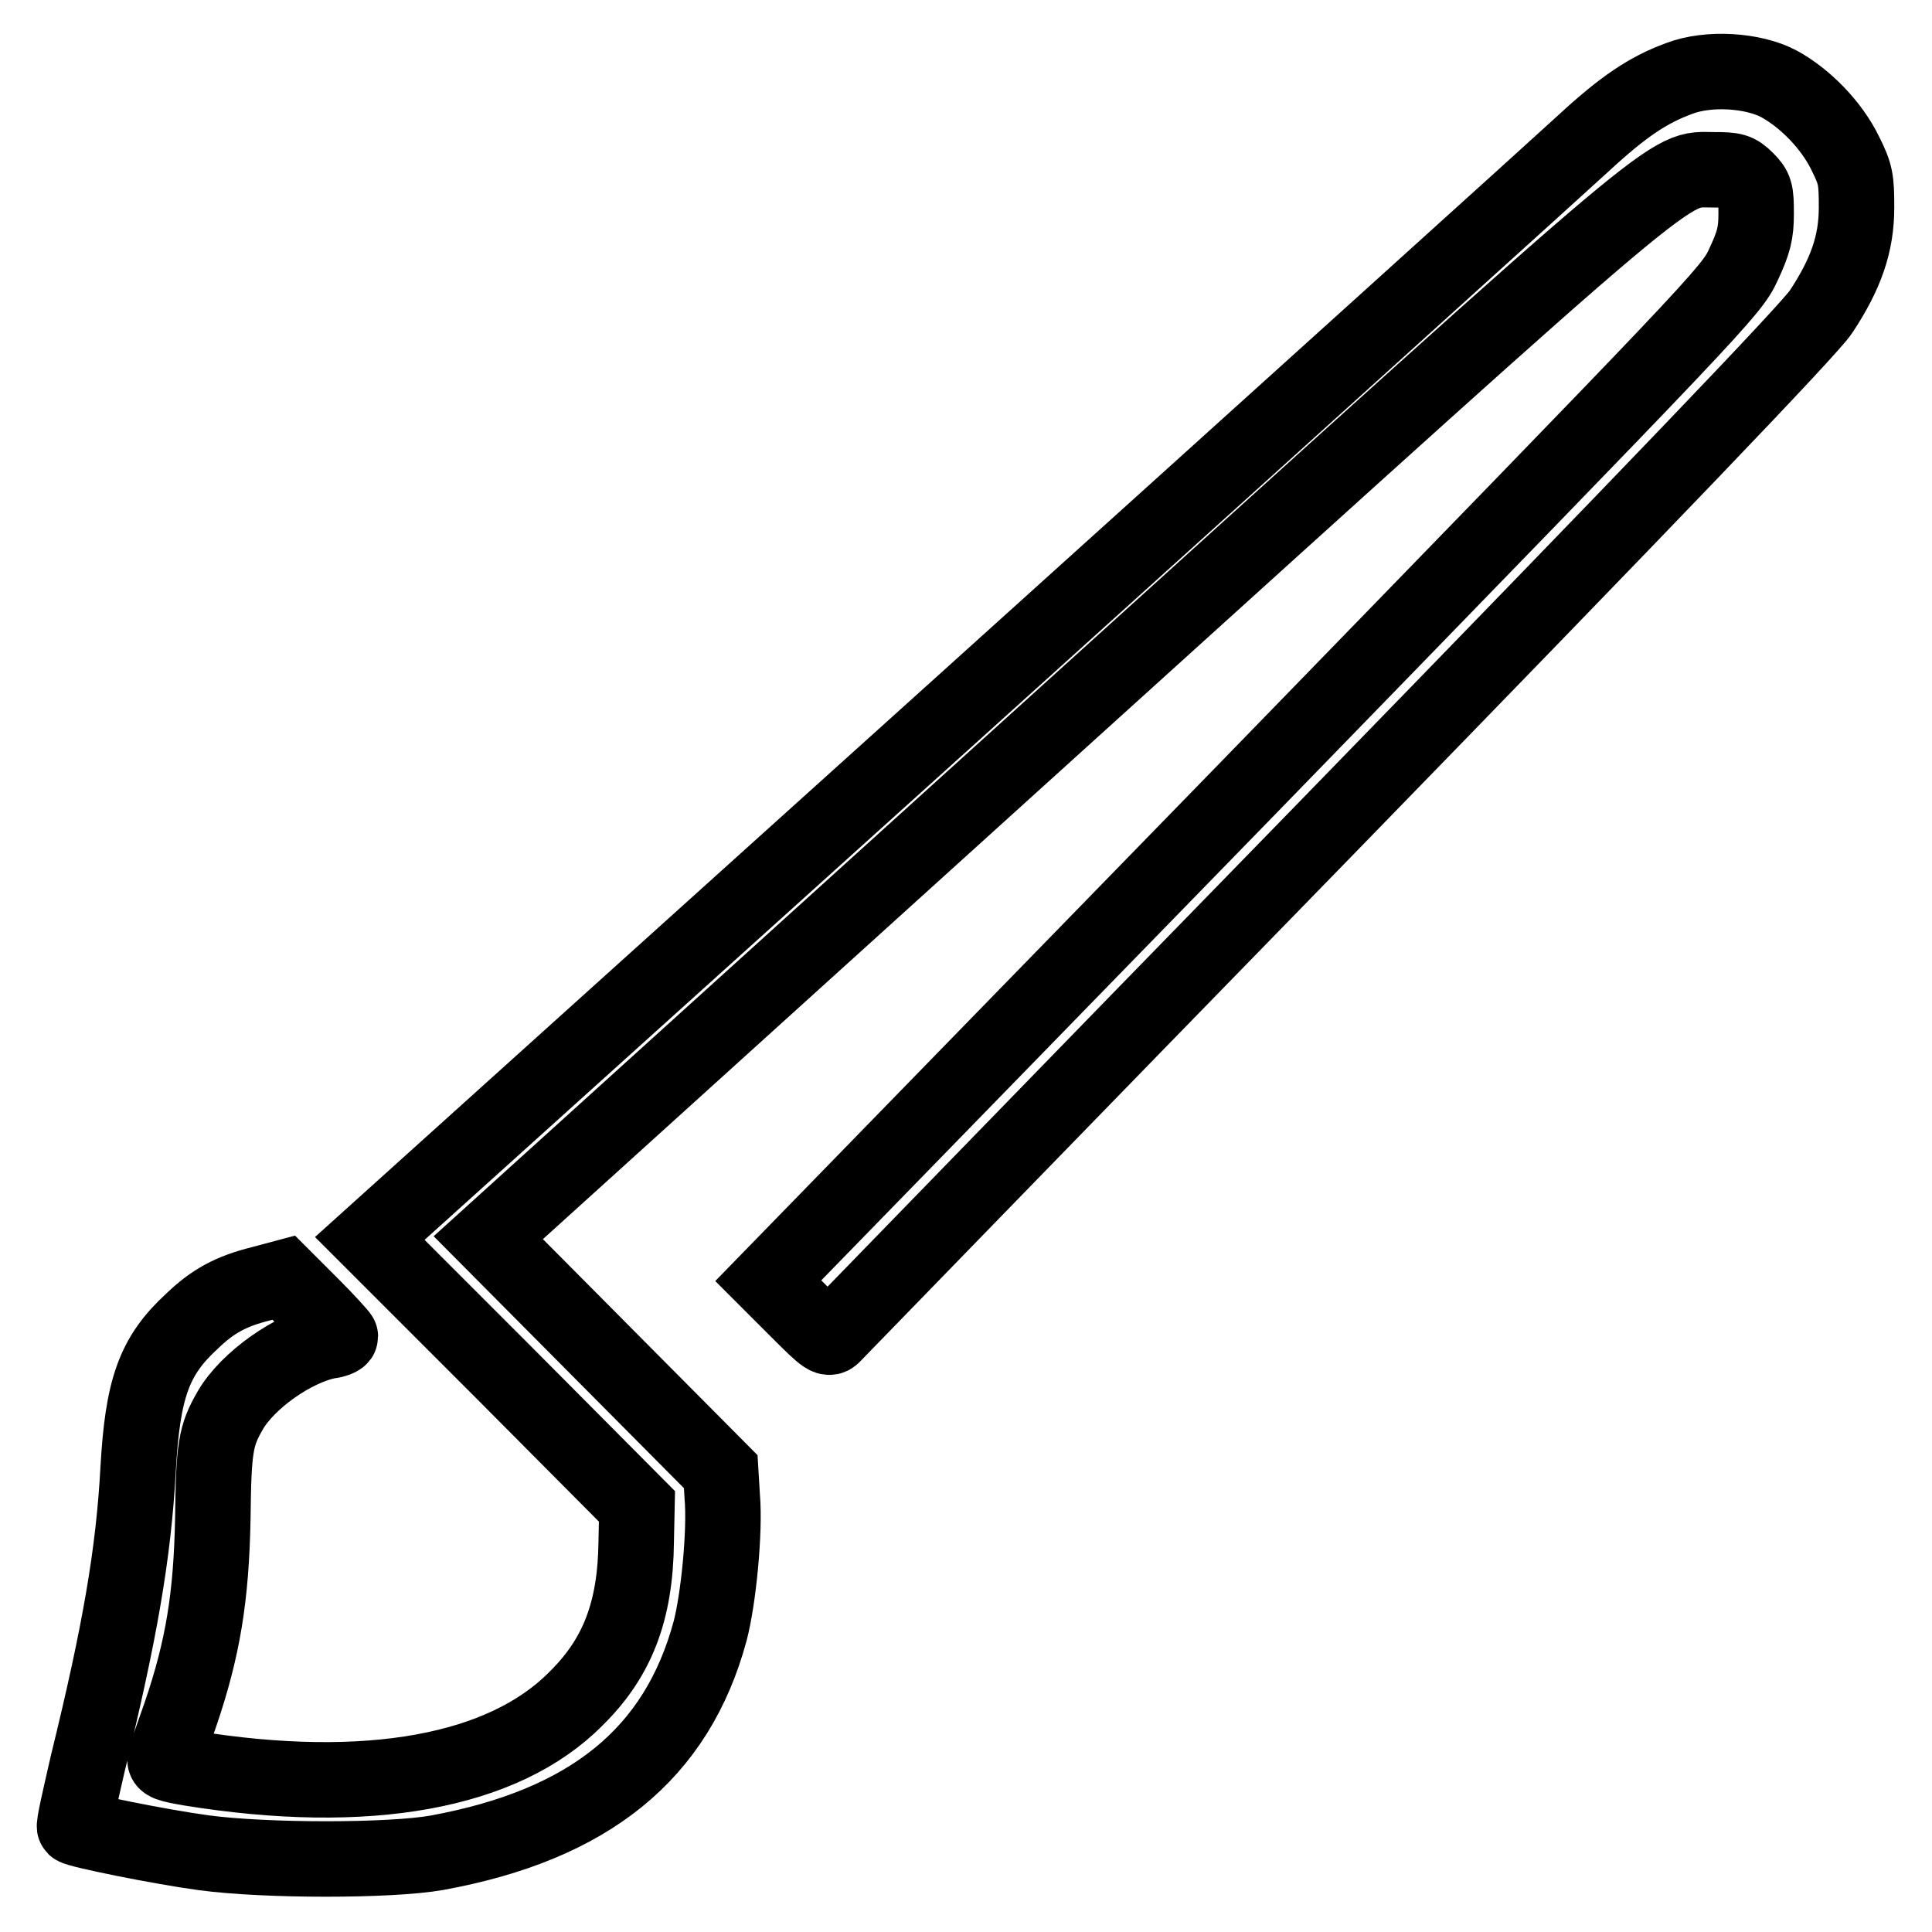 <?xml version="1.0" encoding="utf-8"?>
<!-- Svg Vector Icons : http://www.onlinewebfonts.com/icon -->
<!DOCTYPE svg PUBLIC "-//W3C//DTD SVG 1.1//EN" "http://www.w3.org/Graphics/SVG/1.1/DTD/svg11.dtd">
<svg version="1.1" xmlns="http://www.w3.org/2000/svg" xmlns:xlink="http://www.w3.org/1999/xlink" x="0px" y="0px" viewBox="0 0 256 256" enable-background="new 0 0 256 256" xml:space="preserve">
<g><g><g><path stroke-width="10" fill-opacity="0" stroke="#000000"  d="M222.5,10.4c-4.1,1.5-7.4,3.7-12.7,8.6c-2.7,2.5-40,36.2-82.8,74.8l-78,70.3l17.7,17.7l17.7,17.8l-0.1,4.7c-0.1,9.2-2.5,15.4-8,20.8c-9.6,9.7-27.6,13-51.1,9.2c-2.9-0.5-3.5-0.7-3.3-1.3c0.1-0.4,1-3,2-5.8c3-8.8,4.1-15.6,4.3-26c0.1-9.5,0.4-11,2.3-14.3c2.3-4,8.4-8.3,13-9.2c0.9-0.1,1.6-0.4,1.6-0.6c0-0.1-1.7-2-3.8-4.1l-3.7-3.7l-3,0.8c-4,1-6.4,2.3-9.2,5c-5,4.6-6.5,8.9-7.1,19.6c-0.6,11.1-2.4,21.6-6.7,39.1c-1,4.4-1.9,8.2-1.7,8.3c0.4,0.4,11.2,2.6,17.1,3.4c8.2,1.1,24.7,1.1,30.9,0c20.2-3.7,31.8-13.1,36.2-29.4c1.1-4.2,2-13.2,1.6-17.8l-0.2-3.3l-15.4-15.5l-15.4-15.5l75.8-68.6c84-76,80.3-72.9,86.6-72.9c2.6,0,3.1,0.1,4.3,1.3c1.2,1.2,1.3,1.6,1.3,4.5c0,2.6-0.3,3.8-1.7,6.8c-1.6,3.5-3.3,5.2-65.4,69.1l-63.8,65.5l4,4c3.7,3.7,4,3.9,4.7,3.1c0.4-0.4,29.5-30.4,64.7-66.5c43.5-44.7,64.6-66.7,66.1-69c3.3-5,4.7-9,4.7-13.8c0-3.7-0.1-4.4-1.5-7.2c-1.8-3.7-5.3-7.3-8.8-9.2C232.3,9.3,226.4,8.9,222.5,10.4z"/></g></g></g>
</svg>